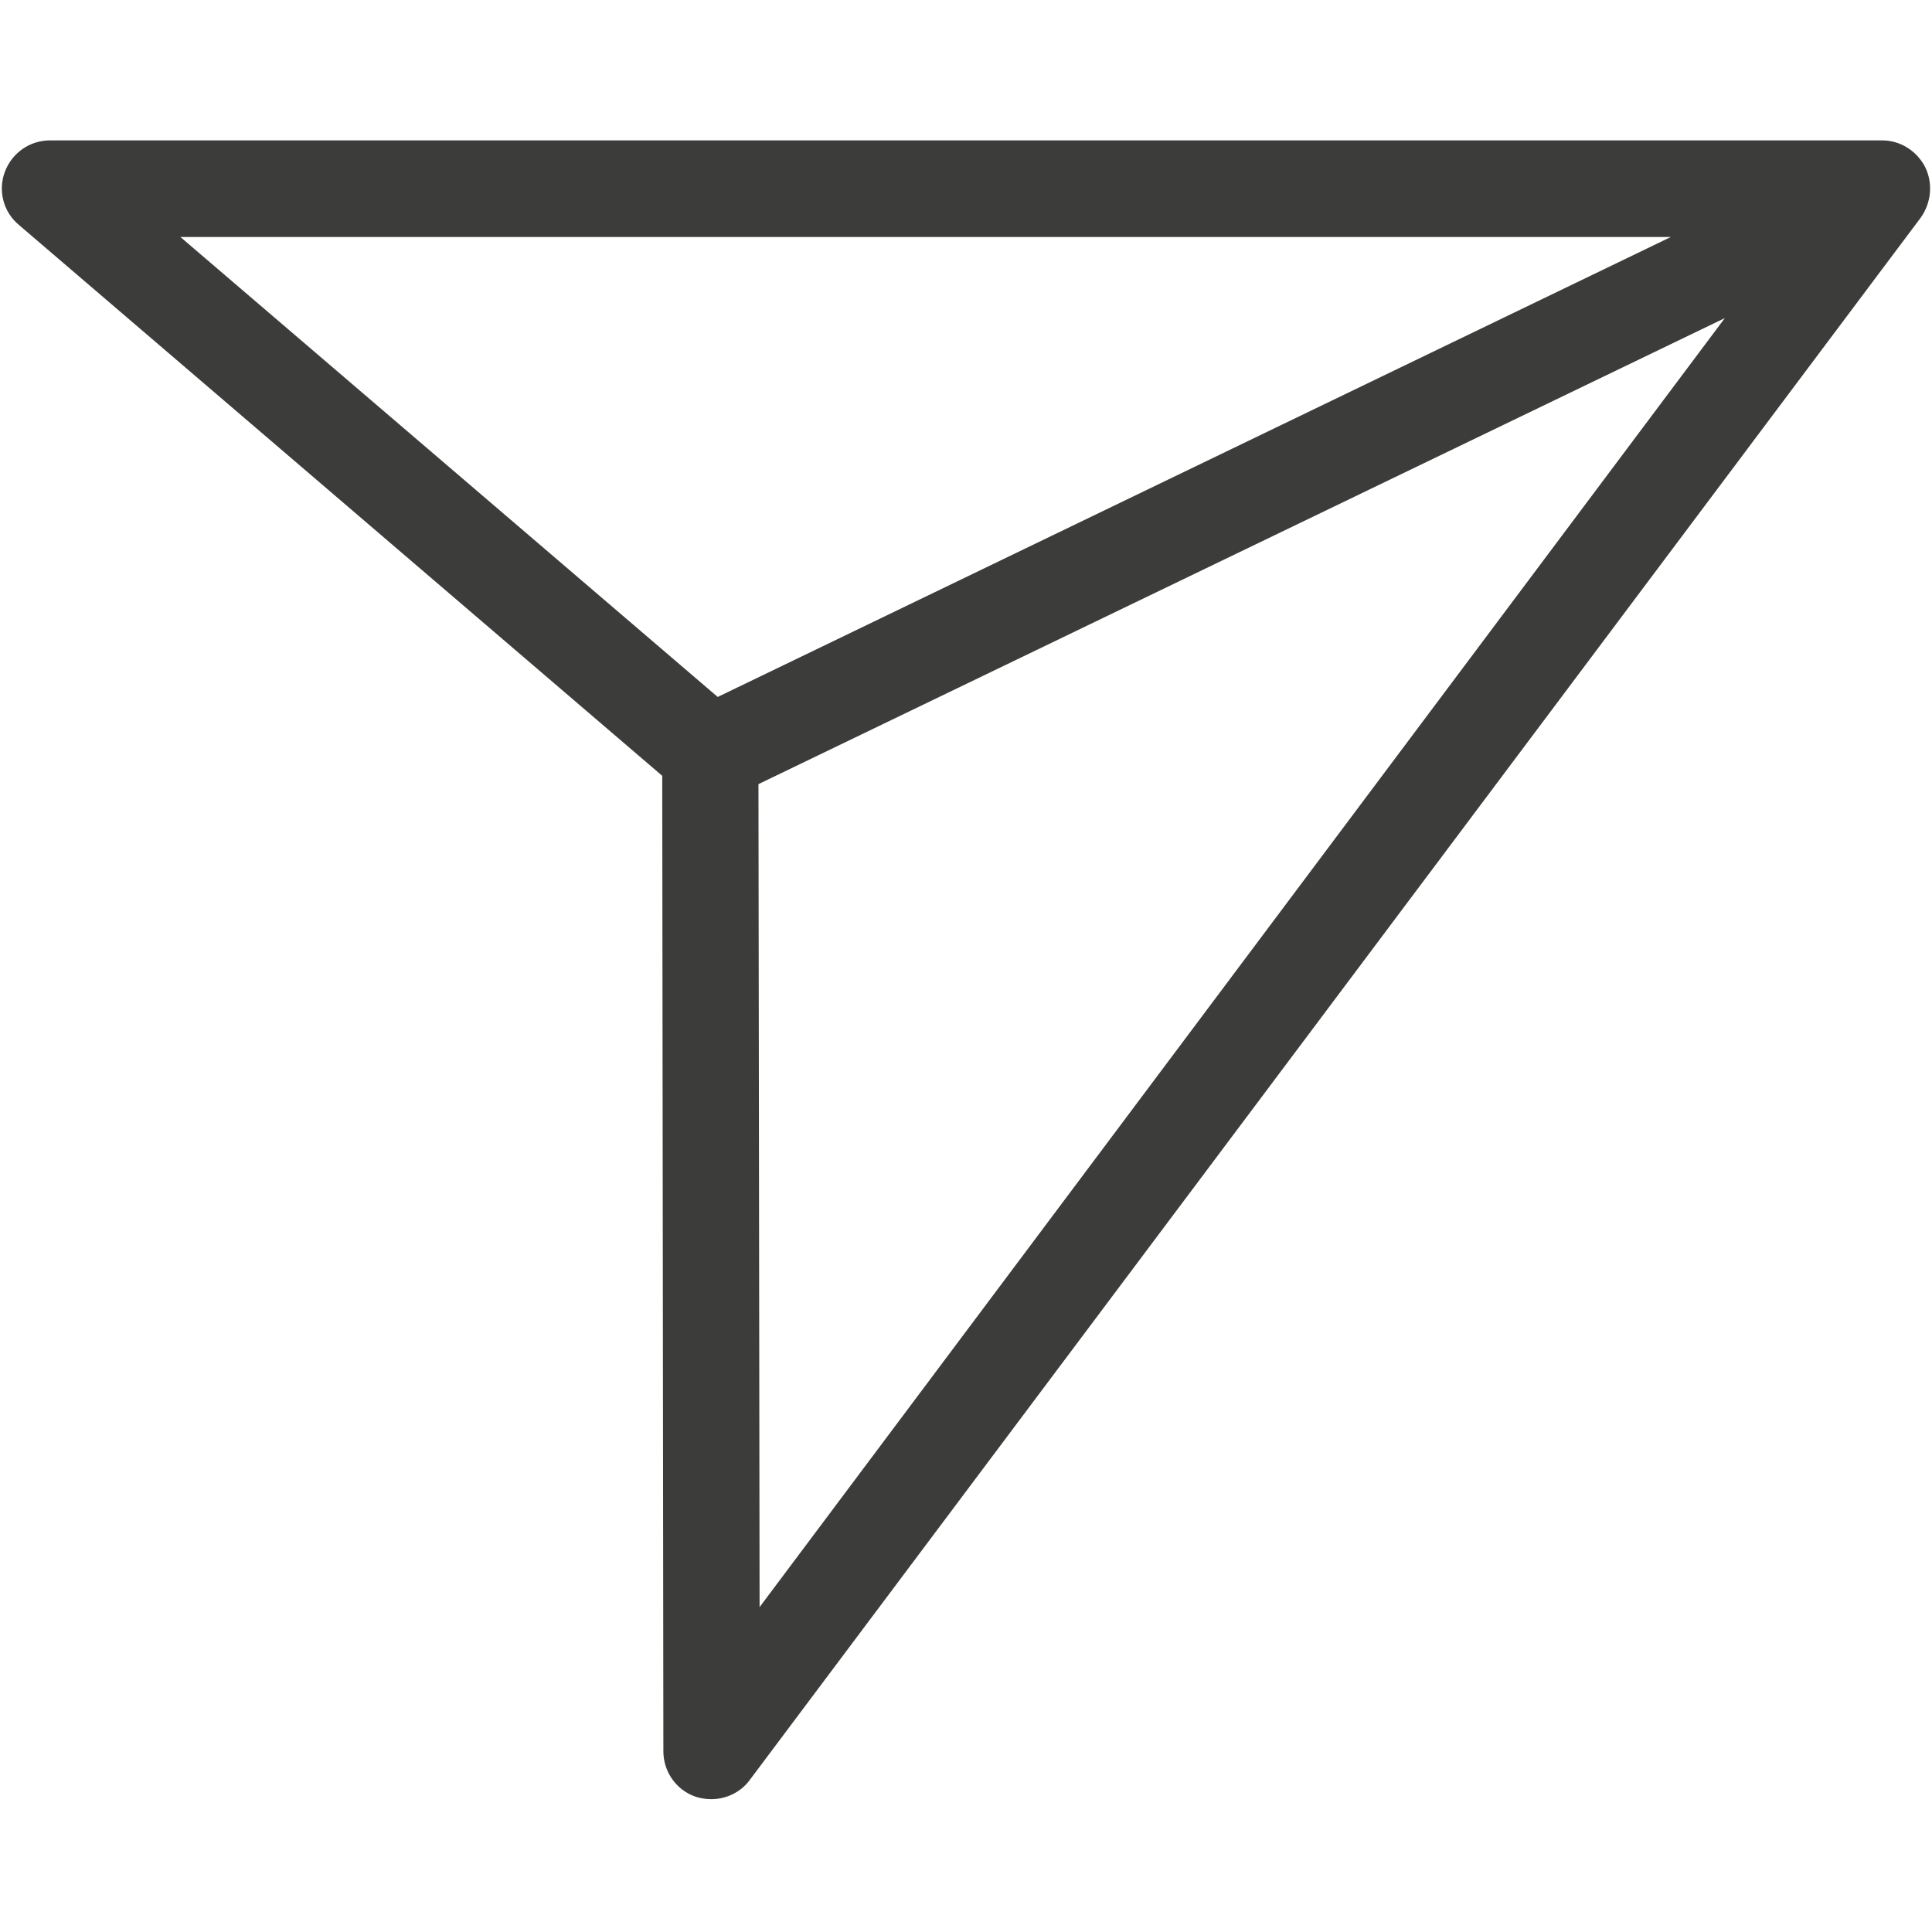 <?xml version="1.0" encoding="utf-8"?>
<!-- Generator: Adobe Illustrator 21.0.0, SVG Export Plug-In . SVG Version: 6.00 Build 0)  -->
<svg version="1.1" id="Слой_1" xmlns="http://www.w3.org/2000/svg" xmlns:xlink="http://www.w3.org/1999/xlink" x="0px" y="0px"
	 width="512px" height="512px" viewBox="0 0 512 512" style="enable-background:new 0 0 512 512;" xml:space="preserve">
<style type="text/css">
	.st0{display:none;}
	.st1{display:inline;fill:#4D4D4F;}
	.st2{display:none;fill:#3C3C3B;}
	.st3{fill:#3C3C3B;}
	.st4{display:none;fill:#F04073;}
</style>
<g class="st0">
	<path class="st1" d="M111.1,255.5c0,32.3-21.3,53.5-55,53.5c-33.7,0-55.7-21.3-55.7-53.5c0-32.3,22-52.8,55.7-52.8
		C89.9,202.7,111.1,223.2,111.1,255.5z"/>
	<path class="st1" d="M311.3,255.5c0,32.3-21.3,53.5-55,53.5c-33.7,0-55.7-21.3-55.7-53.5c0-32.3,22-52.8,55.7-52.8
		C290.1,202.7,311.3,223.2,311.3,255.5z"/>
	<path class="st1" d="M511.5,255.5c0,32.3-21.3,53.5-55,53.5s-55.7-21.3-55.7-53.5c0-32.3,22-52.8,55.7-52.8
		S511.5,223.2,511.5,255.5z"/>
</g>
<path class="st2" d="M435.8,0.5H75.1C50,0.5,29.5,20.9,29.5,46.1v432.2c0,13.1,7.4,24.6,19.3,30.1c4.5,2.1,9.3,3.1,13.9,3.1
	c7.7,0,15.3-2.7,21.5-8l171.3-146.8l171.3,146.8v0c10,8.5,23.5,10.4,35.4,4.9c11.9-5.5,19.3-17,19.3-30.1V46.1
	C481.4,20.9,461,0.5,435.8,0.5z M454.5,478.3c0,3.6-2.5,5.2-3.6,5.7c-1.1,0.5-3.9,1.4-6.7-0.9v0l-180-154.3c-5-4.3-12.5-4.3-17.5,0
	L66.7,483c-2.7,2.4-5.6,1.4-6.7,0.9c-1.1-0.5-3.6-2.1-3.6-5.7V46.1c0-10.3,8.4-18.7,18.7-18.7h360.7c10.3,0,18.7,8.4,18.7,18.7
	V478.3z"/>
<path class="st2" d="M503.8,194.8C481.6,99.3,401.9,23.1,305.5,5.1c-84.6-15.8-167.7,9.4-227.9,69.2C17.4,134.1-8.4,216.9,6.7,301.5
	c17.9,100,97.1,181.1,197.2,201.8c50.5,10.4,102,5.7,149.1-13.7c5.3-2.2,13.5-4.3,22.2-1.6l71.1,21.8c3.7,1.1,7.5,1.7,11.2,1.7
	c9.1,0,18-3.3,25-9.6c9.9-8.9,14.4-22,11.9-35.1l-14.5-77.1c-1.6-8.3,1-15.8,3.5-20.6v0C510.8,315.1,517.8,254.8,503.8,194.8z
	 M456.9,355.6L456.9,355.6c-6.5,12.8-8.6,26.5-6.2,39.6l14.5,77.1c0.8,4-1.5,6.6-2.5,7.5c-1,0.9-3.7,2.9-7.7,1.7l-71.1-21.8
	c-5.6-1.7-11.4-2.6-17.2-2.6c-8.3,0-16.7,1.7-25,5.1c-41.5,17.2-87,21.3-131.8,12.1c-88.3-18.3-158.2-89.8-174-178
	c-13.4-74.9,9.4-148.1,62.6-200.9c53.2-52.8,126.7-75.1,201.5-61.1c85,15.9,155.2,83.1,174.8,167.3
	C487.3,254.7,481.1,308,456.9,355.6z"/>
<path class="st3" d="M510.2,44.3c-2.2-4.3-6.6-7.1-11.4-7.1H13.3c-5.4,0-10.1,3.3-12,8.3c-1.9,5-0.4,10.7,3.7,14.1l170.5,146
	l0.3,258.5c0,5.5,3.5,10.4,8.7,12.1c1.3,0.4,2.7,0.6,4,0.6c3.9,0,7.8-1.8,10.2-5.1L509,57.7C511.8,53.8,512.3,48.6,510.2,44.3z
	 M47.8,62.8h395L190.2,184.7L47.8,62.8z M201,207.8L457.1,84.3L201.3,425.9L201,207.8z"/>
<path class="st4" d="M553.7,707.5c-1.6-1.5-3.8-1.9-5.8-1.1c-0.8,0.3-1.5,1-1.9,1.6c-0.4-0.5-1.1-1.3-1.9-1.6
	c-2.1-0.8-4.3-0.4-5.8,1.1c-1.7,1.6-2.3,4.1-1.6,6.3c0.3,1,1,2,1.9,2.7l7.1,5.8c0.1,0.1,0.2,0.1,0.3,0.1c0.1,0,0.2,0,0.3-0.1
	l7.1-5.8c0.9-0.7,1.6-1.7,1.9-2.7C556,711.6,555.4,709.1,553.7,707.5z"/>
</svg>
